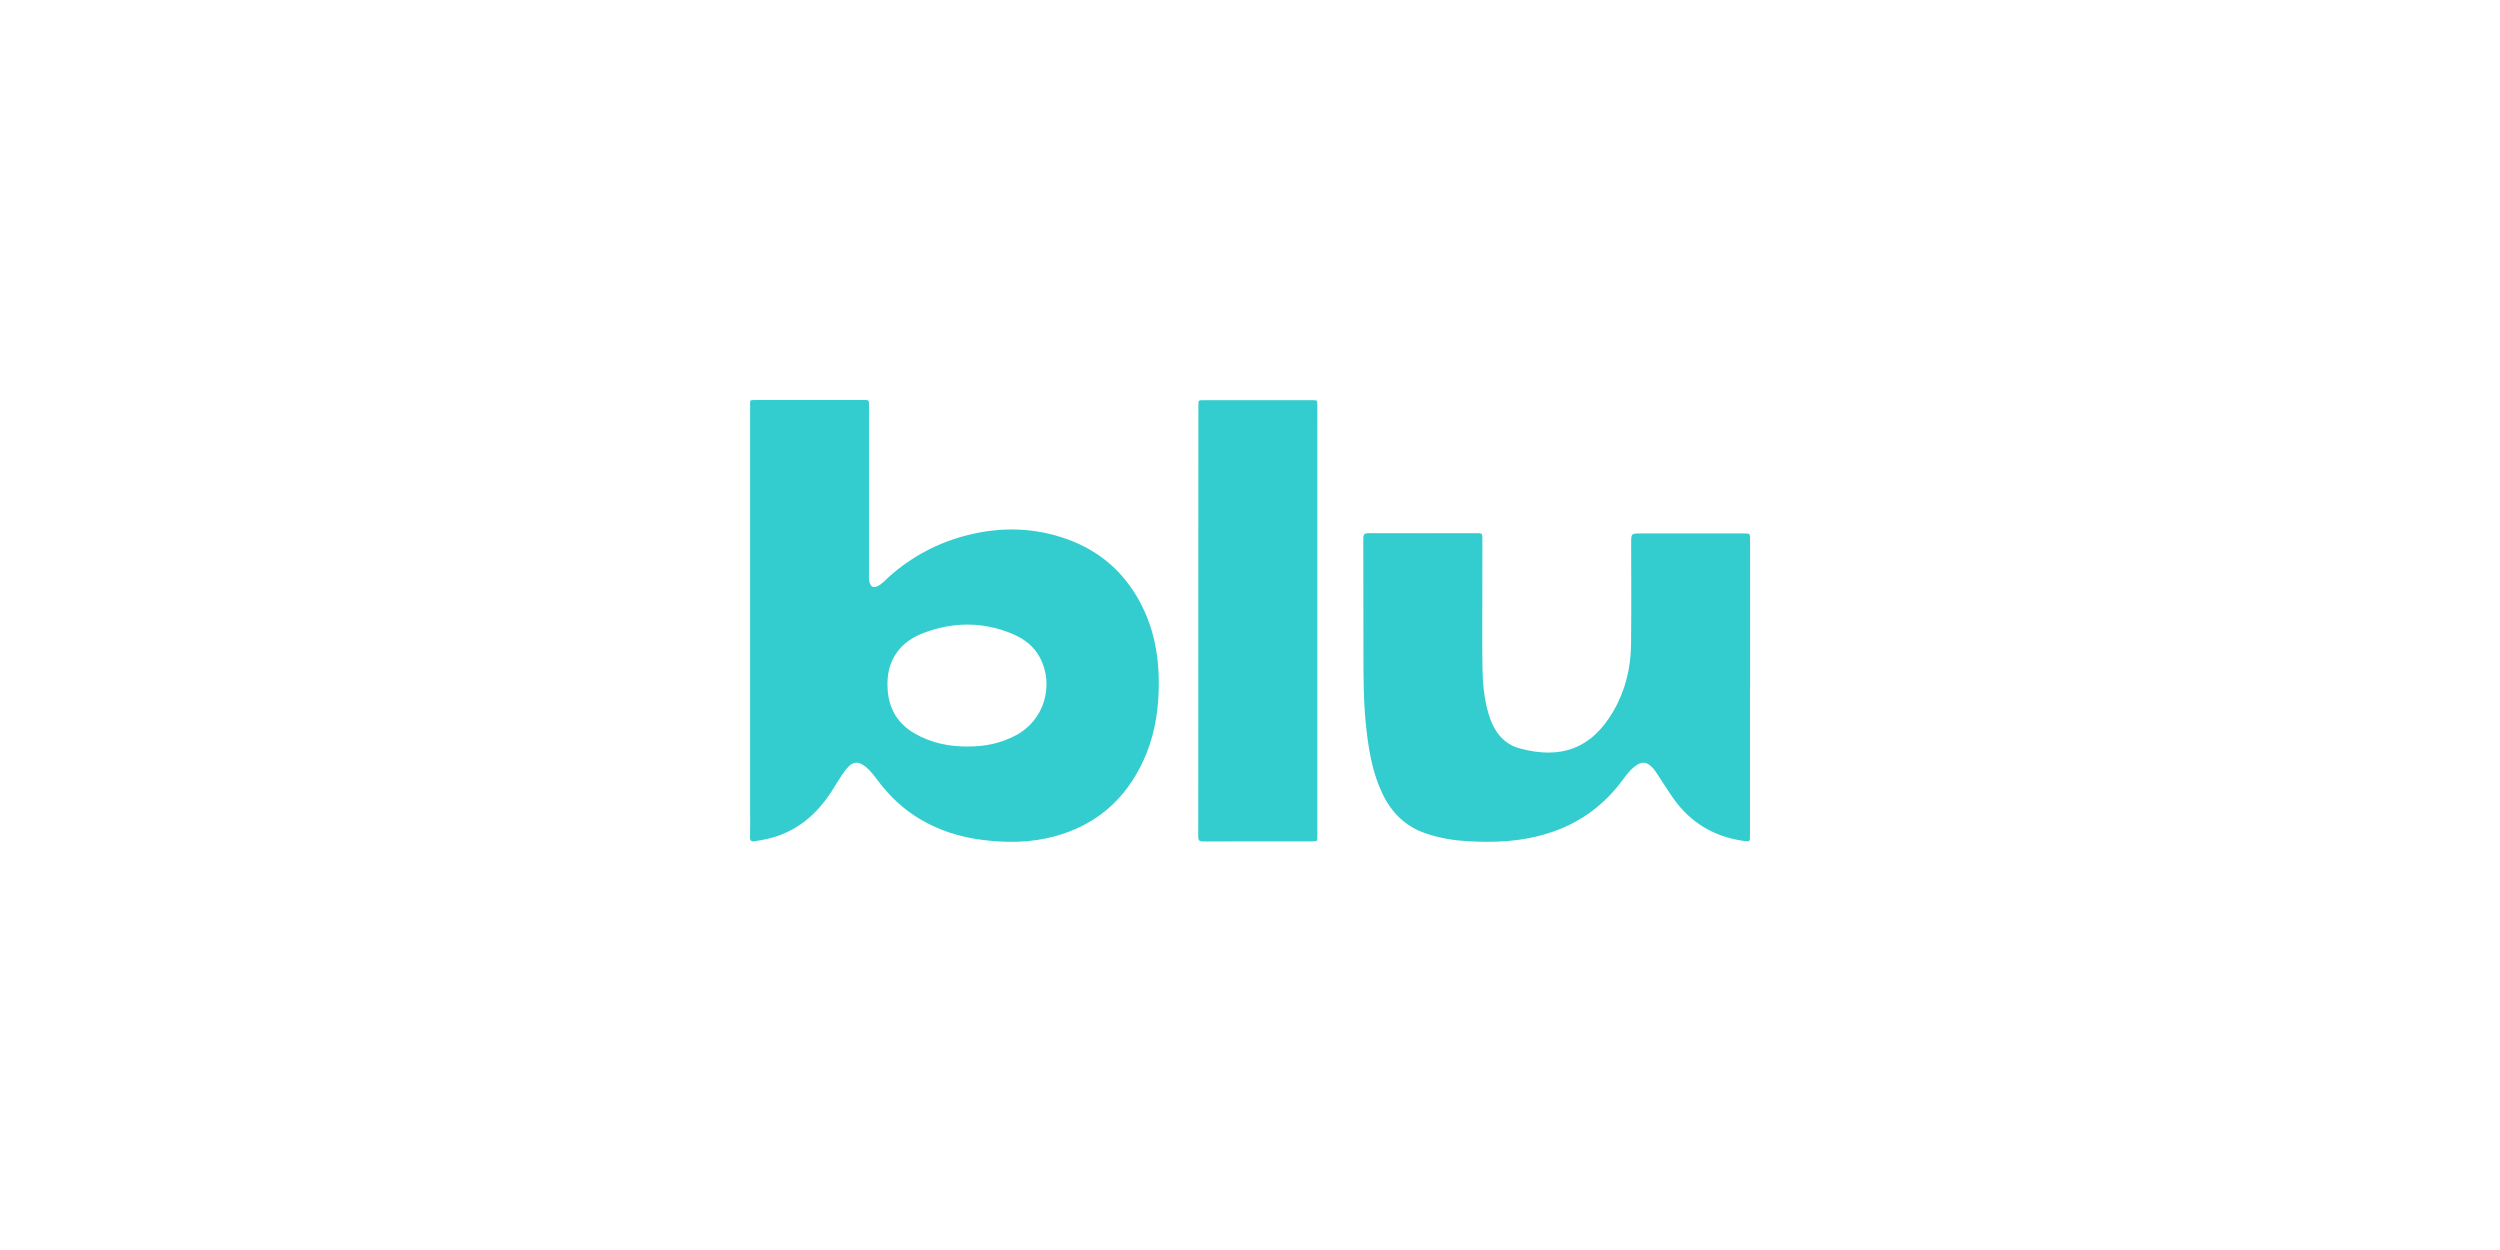 <svg width="200" height="100" viewBox="0 0 200 100" fill="none" xmlns="http://www.w3.org/2000/svg">
<path d="M60.01 49.65C60.01 43.931 60.01 38.213 60.01 32.495C60.011 31.986 59.914 32.001 60.523 32.001C63.372 32.001 66.222 32.001 69.071 32.001C69.52 31.997 69.52 31.993 69.52 32.432C69.52 36.932 69.52 41.431 69.52 45.93C69.52 46.145 69.499 46.362 69.556 46.574C69.659 46.959 69.88 47.06 70.237 46.878C70.593 46.697 70.839 46.393 71.128 46.136C72.927 44.524 75.094 43.38 77.439 42.802C80.147 42.123 82.829 42.202 85.456 43.166C87.928 44.072 89.819 45.691 91.107 47.999C92.507 50.51 92.847 53.224 92.653 56.04C92.523 57.954 92.059 59.78 91.159 61.484C89.69 64.269 87.427 66.071 84.398 66.9C82.467 67.429 80.504 67.441 78.528 67.184C76.774 66.956 75.124 66.436 73.6 65.53C72.265 64.736 71.159 63.693 70.233 62.454C69.942 62.065 69.65 61.676 69.277 61.361C68.686 60.864 68.207 60.903 67.723 61.504C67.262 62.075 66.909 62.722 66.51 63.336C65.28 65.226 63.661 66.578 61.424 67.104C61.081 67.185 60.731 67.24 60.383 67.298C60.13 67.341 59.991 67.282 60.001 66.966C60.024 66.244 60.01 65.52 60.01 64.798C60.01 59.748 60.01 54.699 60.01 49.65ZM77.398 59.722C78.912 59.718 80.069 59.451 81.261 58.83C83.516 57.654 84.382 54.831 83.179 52.582C82.686 51.66 81.889 51.082 80.959 50.695C78.622 49.724 76.257 49.747 73.9 50.63C73.088 50.935 72.353 51.392 71.815 52.103C71.12 53.021 70.933 54.079 71.013 55.192C71.123 56.73 71.828 57.904 73.182 58.683C74.494 59.436 75.907 59.727 77.398 59.722Z" fill="#33CDCF"/>
<path d="M139.999 55.011V66.856C139.999 67.336 139.999 67.341 139.51 67.274C137.143 66.95 135.25 65.828 133.869 63.872C133.423 63.238 133.015 62.577 132.586 61.929C132.407 61.66 132.226 61.394 131.958 61.197C131.651 60.973 131.347 60.965 131.024 61.153C130.476 61.473 130.123 61.981 129.756 62.472C128.349 64.35 126.558 65.706 124.339 66.498C121.973 67.343 119.535 67.455 117.065 67.269C116.011 67.199 114.97 66.988 113.972 66.642C112.398 66.084 111.321 64.996 110.604 63.515C109.831 61.908 109.526 60.186 109.322 58.435C109.07 56.276 109.073 54.109 109.074 51.941C109.074 48.985 109.071 46.029 109.064 43.073C109.064 42.749 109.155 42.652 109.483 42.653C112.397 42.664 115.312 42.657 118.226 42.657C118.58 42.657 118.591 42.672 118.59 43.155C118.59 44.87 118.589 46.585 118.586 48.3C118.586 50.038 118.57 51.775 118.6 53.511C118.621 54.687 118.73 55.858 119.054 56.998C119.442 58.371 120.155 59.49 121.608 59.881C124.831 60.747 127.314 59.933 129.077 56.881C130.02 55.251 130.46 53.465 130.483 51.593C130.515 48.885 130.494 46.177 130.494 43.469C130.494 42.676 130.489 42.674 131.291 42.674C134.031 42.674 136.773 42.674 139.515 42.674C140.005 42.674 140.006 42.674 140.006 43.166V55.011H139.999Z" fill="#33CDCF"/>
<path d="M105.387 49.69C105.387 55.418 105.387 61.147 105.387 66.875C105.387 67.311 105.387 67.311 104.951 67.312C102.06 67.312 99.168 67.306 96.274 67.319C95.95 67.319 95.859 67.242 95.859 66.909C95.87 55.42 95.874 43.931 95.87 32.441C95.87 32.015 95.87 32.014 96.289 32.014H104.966C105.389 32.014 105.39 32.014 105.39 32.439L105.387 49.69Z" fill="#33CDCF"/>
</svg>
